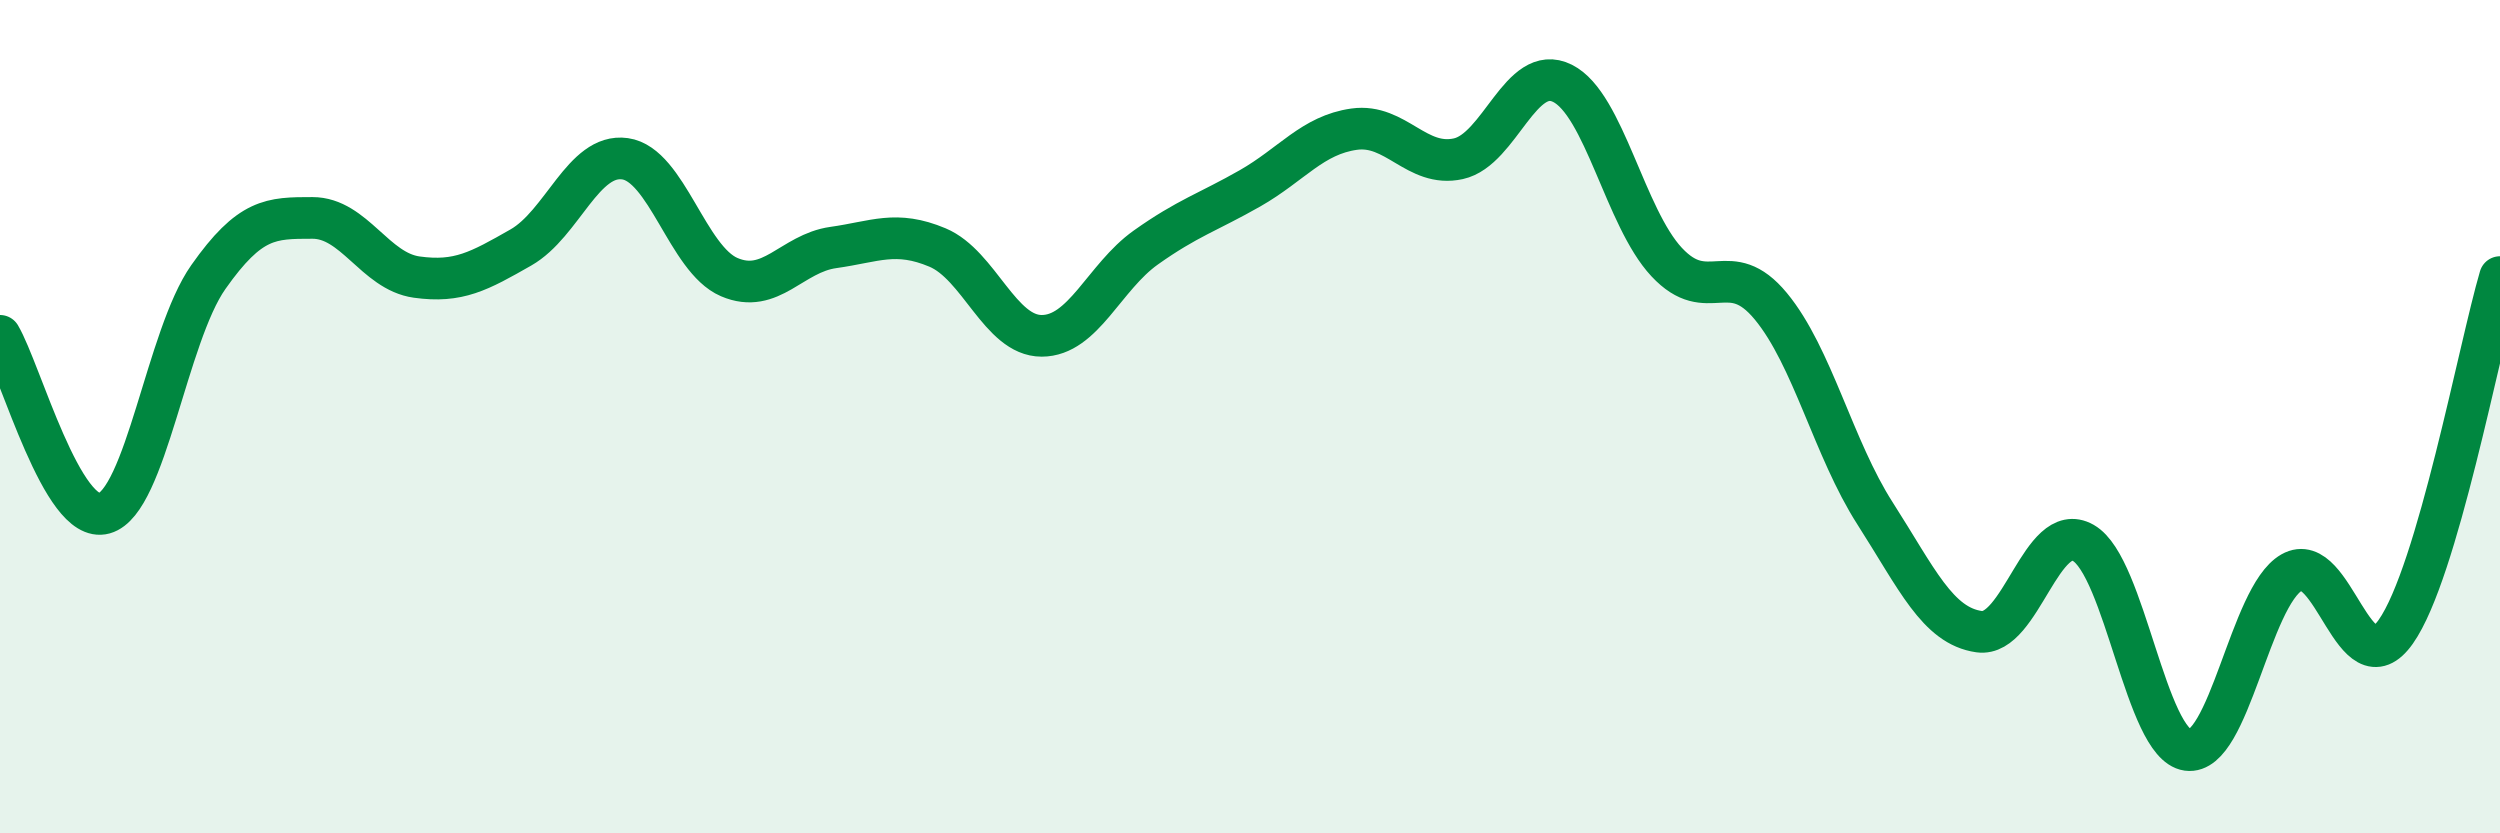 
    <svg width="60" height="20" viewBox="0 0 60 20" xmlns="http://www.w3.org/2000/svg">
      <path
        d="M 0,8.06 C 0.5,8.91 1.5,12.6 2.5,12.32 C 3.5,12.04 4,8.07 5,6.65 C 6,5.23 6.5,5.23 7.5,5.23 C 8.5,5.23 9,6.51 10,6.65 C 11,6.79 11.5,6.51 12.5,5.94 C 13.5,5.37 14,3.67 15,3.81 C 16,3.95 16.5,6.22 17.5,6.65 C 18.5,7.08 19,6.08 20,5.94 C 21,5.8 21.5,5.52 22.5,5.94 C 23.5,6.36 24,8.06 25,8.06 C 26,8.06 26.5,6.65 27.5,5.94 C 28.5,5.23 29,5.09 30,4.52 C 31,3.95 31.5,3.24 32.5,3.1 C 33.5,2.96 34,4.03 35,3.81 C 36,3.59 36.5,1.5 37.5,2 C 38.5,2.5 39,5.22 40,6.29 C 41,7.36 41.5,6.14 42.5,7.35 C 43.5,8.56 44,10.76 45,12.32 C 46,13.88 46.5,15.02 47.5,15.16 C 48.5,15.3 49,12.46 50,13.03 C 51,13.6 51.5,17.86 52.5,18 C 53.5,18.14 54,14.31 55,13.74 C 56,13.17 56.5,16.58 57.5,15.16 C 58.5,13.74 59.5,8.35 60,6.65L60 20L0 20Z"
        fill="#008740"
        opacity="0.1"
        stroke-linecap="round"
        stroke-linejoin="round"
      />
      <path
        d="M 0,8.06 C 0.5,8.91 1.5,12.6 2.5,12.32 C 3.5,12.04 4,8.07 5,6.65 C 6,5.23 6.5,5.23 7.5,5.23 C 8.5,5.23 9,6.51 10,6.65 C 11,6.79 11.5,6.51 12.5,5.94 C 13.5,5.37 14,3.67 15,3.81 C 16,3.95 16.5,6.22 17.5,6.65 C 18.5,7.08 19,6.08 20,5.94 C 21,5.8 21.5,5.52 22.5,5.94 C 23.5,6.36 24,8.06 25,8.06 C 26,8.06 26.5,6.65 27.5,5.94 C 28.5,5.23 29,5.09 30,4.52 C 31,3.95 31.5,3.24 32.5,3.1 C 33.5,2.96 34,4.03 35,3.81 C 36,3.59 36.5,1.5 37.5,2 C 38.5,2.5 39,5.22 40,6.29 C 41,7.36 41.5,6.14 42.5,7.35 C 43.5,8.56 44,10.76 45,12.32 C 46,13.88 46.5,15.02 47.5,15.16 C 48.5,15.3 49,12.46 50,13.03 C 51,13.6 51.5,17.86 52.5,18 C 53.5,18.14 54,14.31 55,13.74 C 56,13.17 56.5,16.58 57.5,15.16 C 58.5,13.74 59.5,8.35 60,6.65"
        stroke="#008740"
        stroke-width="1"
        fill="none"
        stroke-linecap="round"
        stroke-linejoin="round"
      />
    </svg>
  